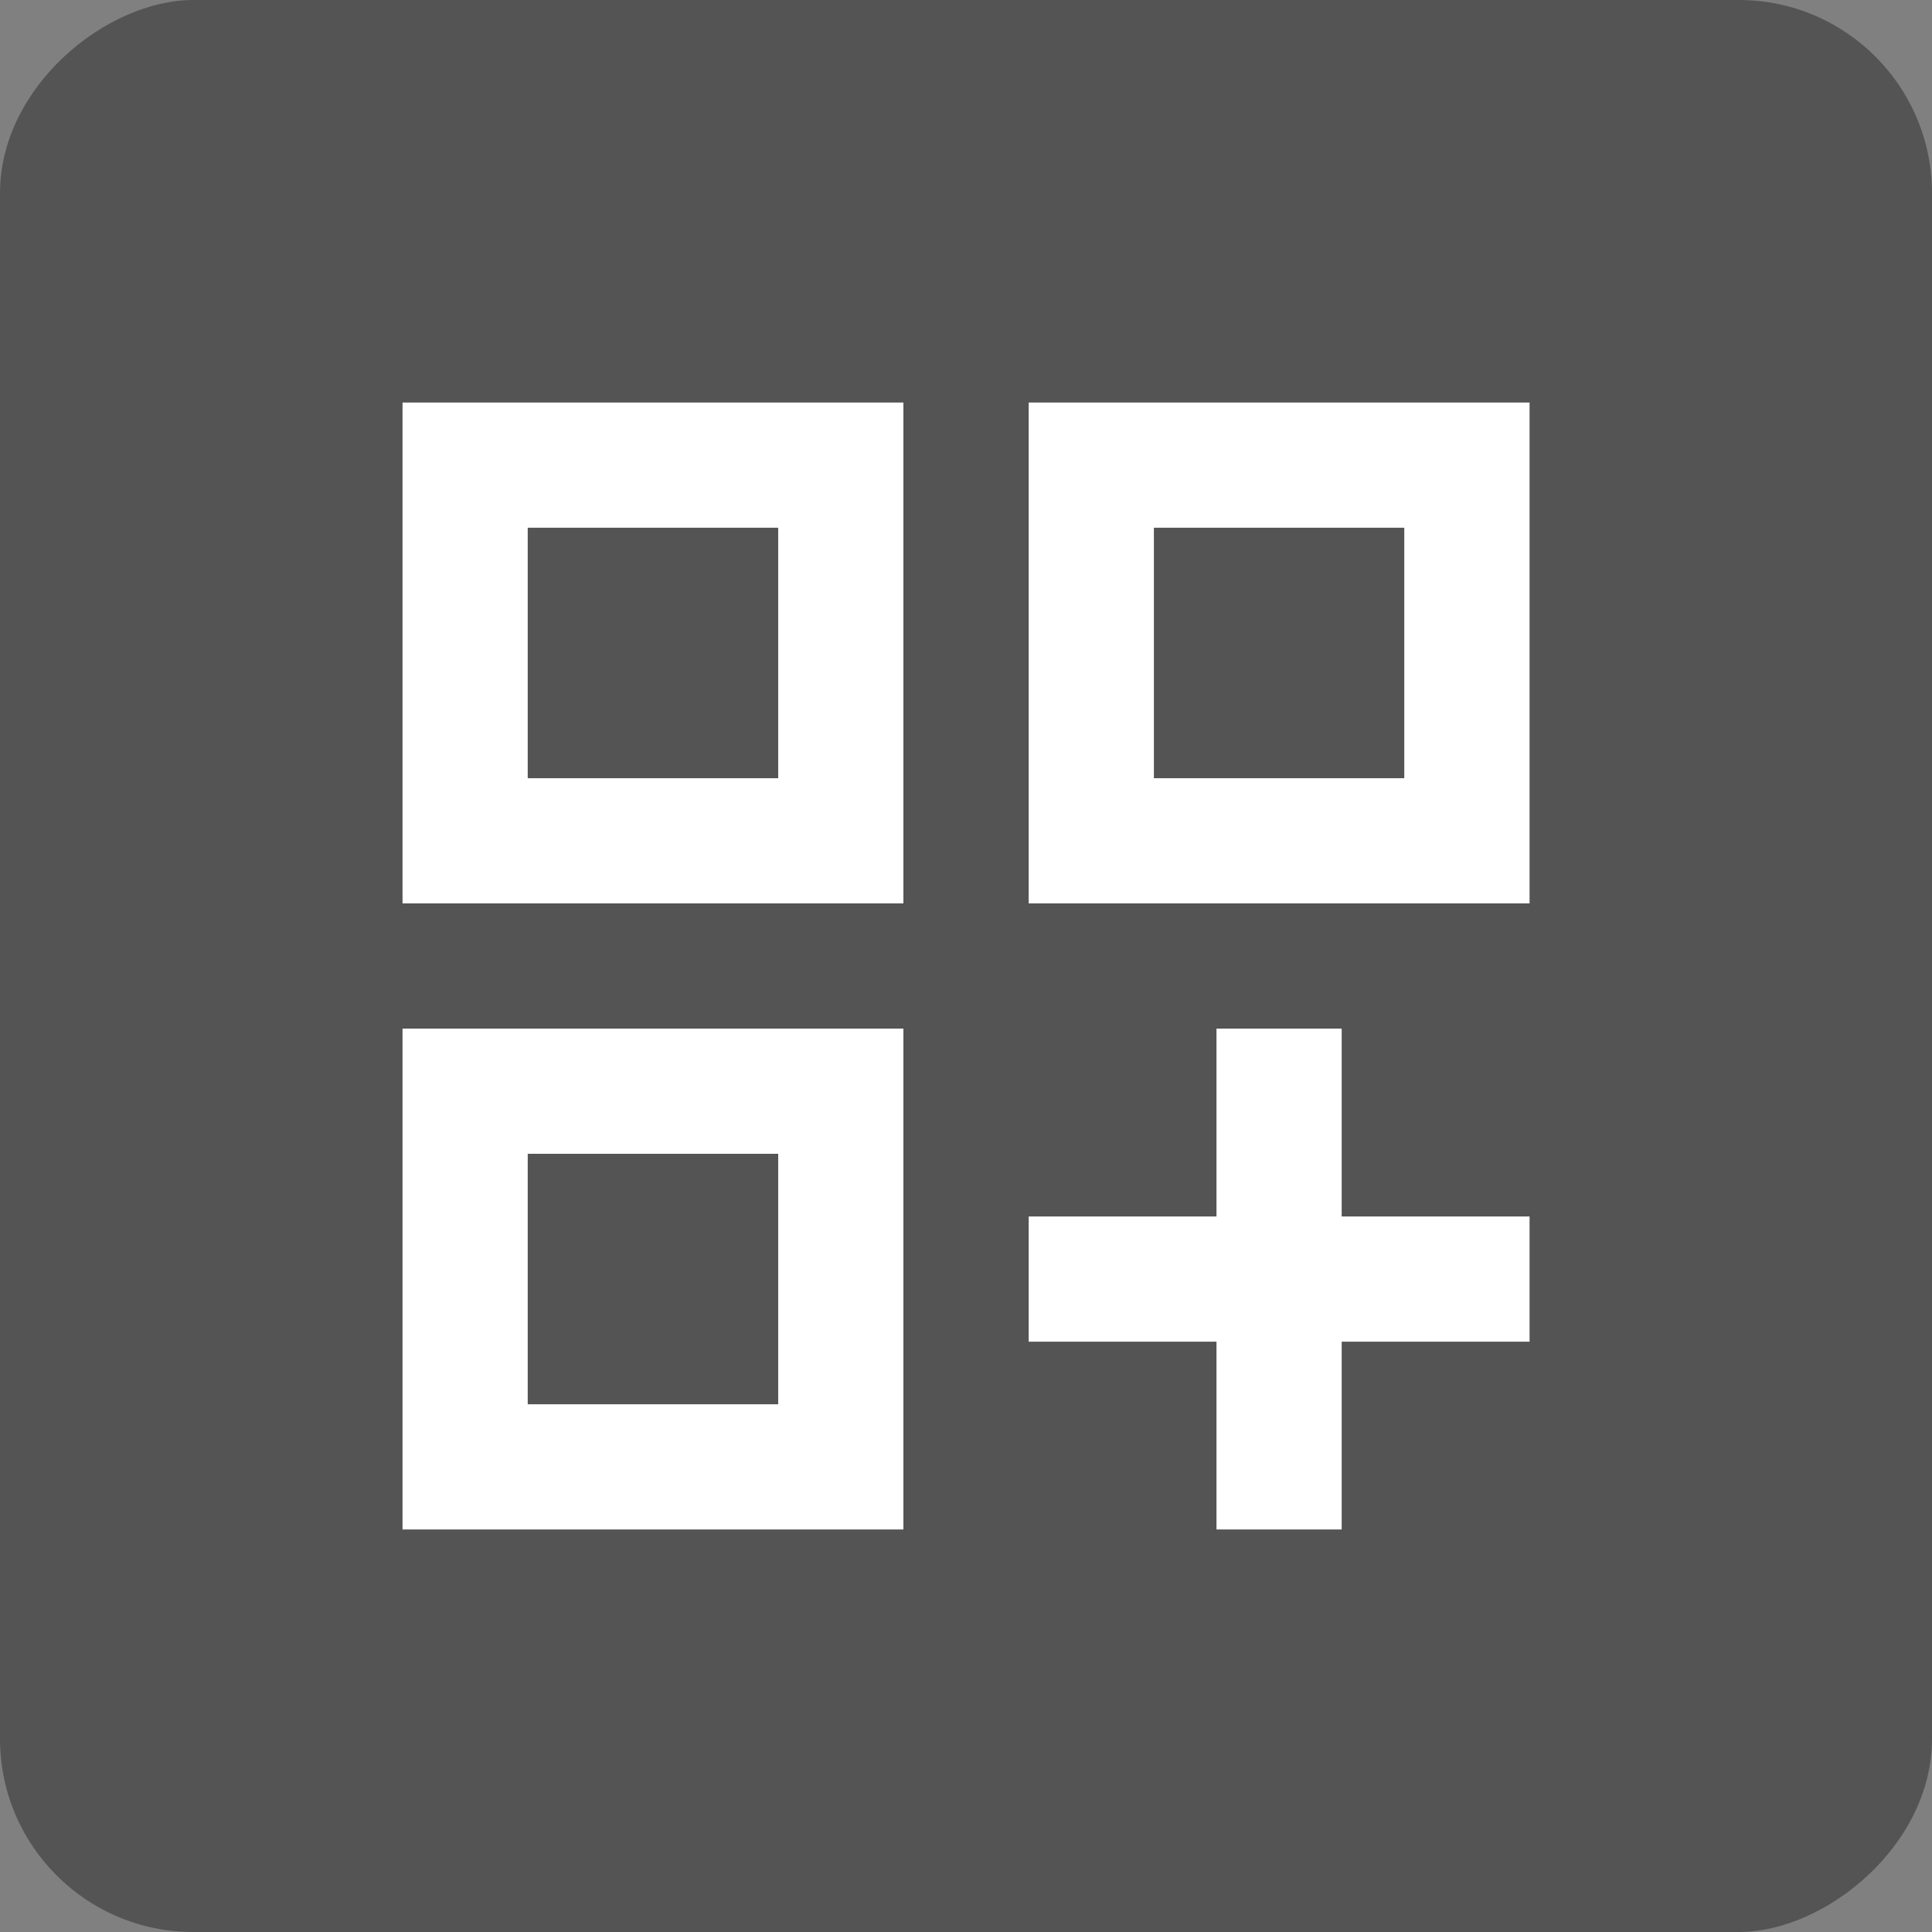 <svg width="20" height="20" viewBox="0 0 20 20" fill="none" xmlns="http://www.w3.org/2000/svg">
<rect x="0" y="0" width="20" height="20" fill="#808080" stroke="none"/>
<rect x="20" width="20" height="20" rx="2" transform="rotate(90 20 0)" fill="#545454"/>
<path d="M4.167 9.352L9.352 9.352L9.352 4.167L4.167 4.167L4.167 9.352ZM5.463 5.463L8.056 5.463L8.056 8.056L5.463 8.056L5.463 5.463Z" fill="white"/>
<path d="M10.649 4.167L10.649 9.352L15.834 9.352L15.834 4.167L10.649 4.167ZM14.537 8.056L11.945 8.056L11.945 5.463L14.537 5.463L14.537 8.056Z" fill="white"/>
<path d="M4.167 15.833L9.352 15.833L9.352 10.648L4.167 10.648L4.167 15.833ZM5.463 11.944L8.056 11.944L8.056 14.537L5.463 14.537L5.463 11.944Z" fill="white"/>
<path d="M13.889 10.648L12.593 10.648L12.593 12.593L10.649 12.593L10.649 13.889L12.593 13.889L12.593 15.833L13.889 15.833L13.889 13.889L15.834 13.889L15.834 12.593L13.889 12.593L13.889 10.648Z" fill="white"/>
</svg>
